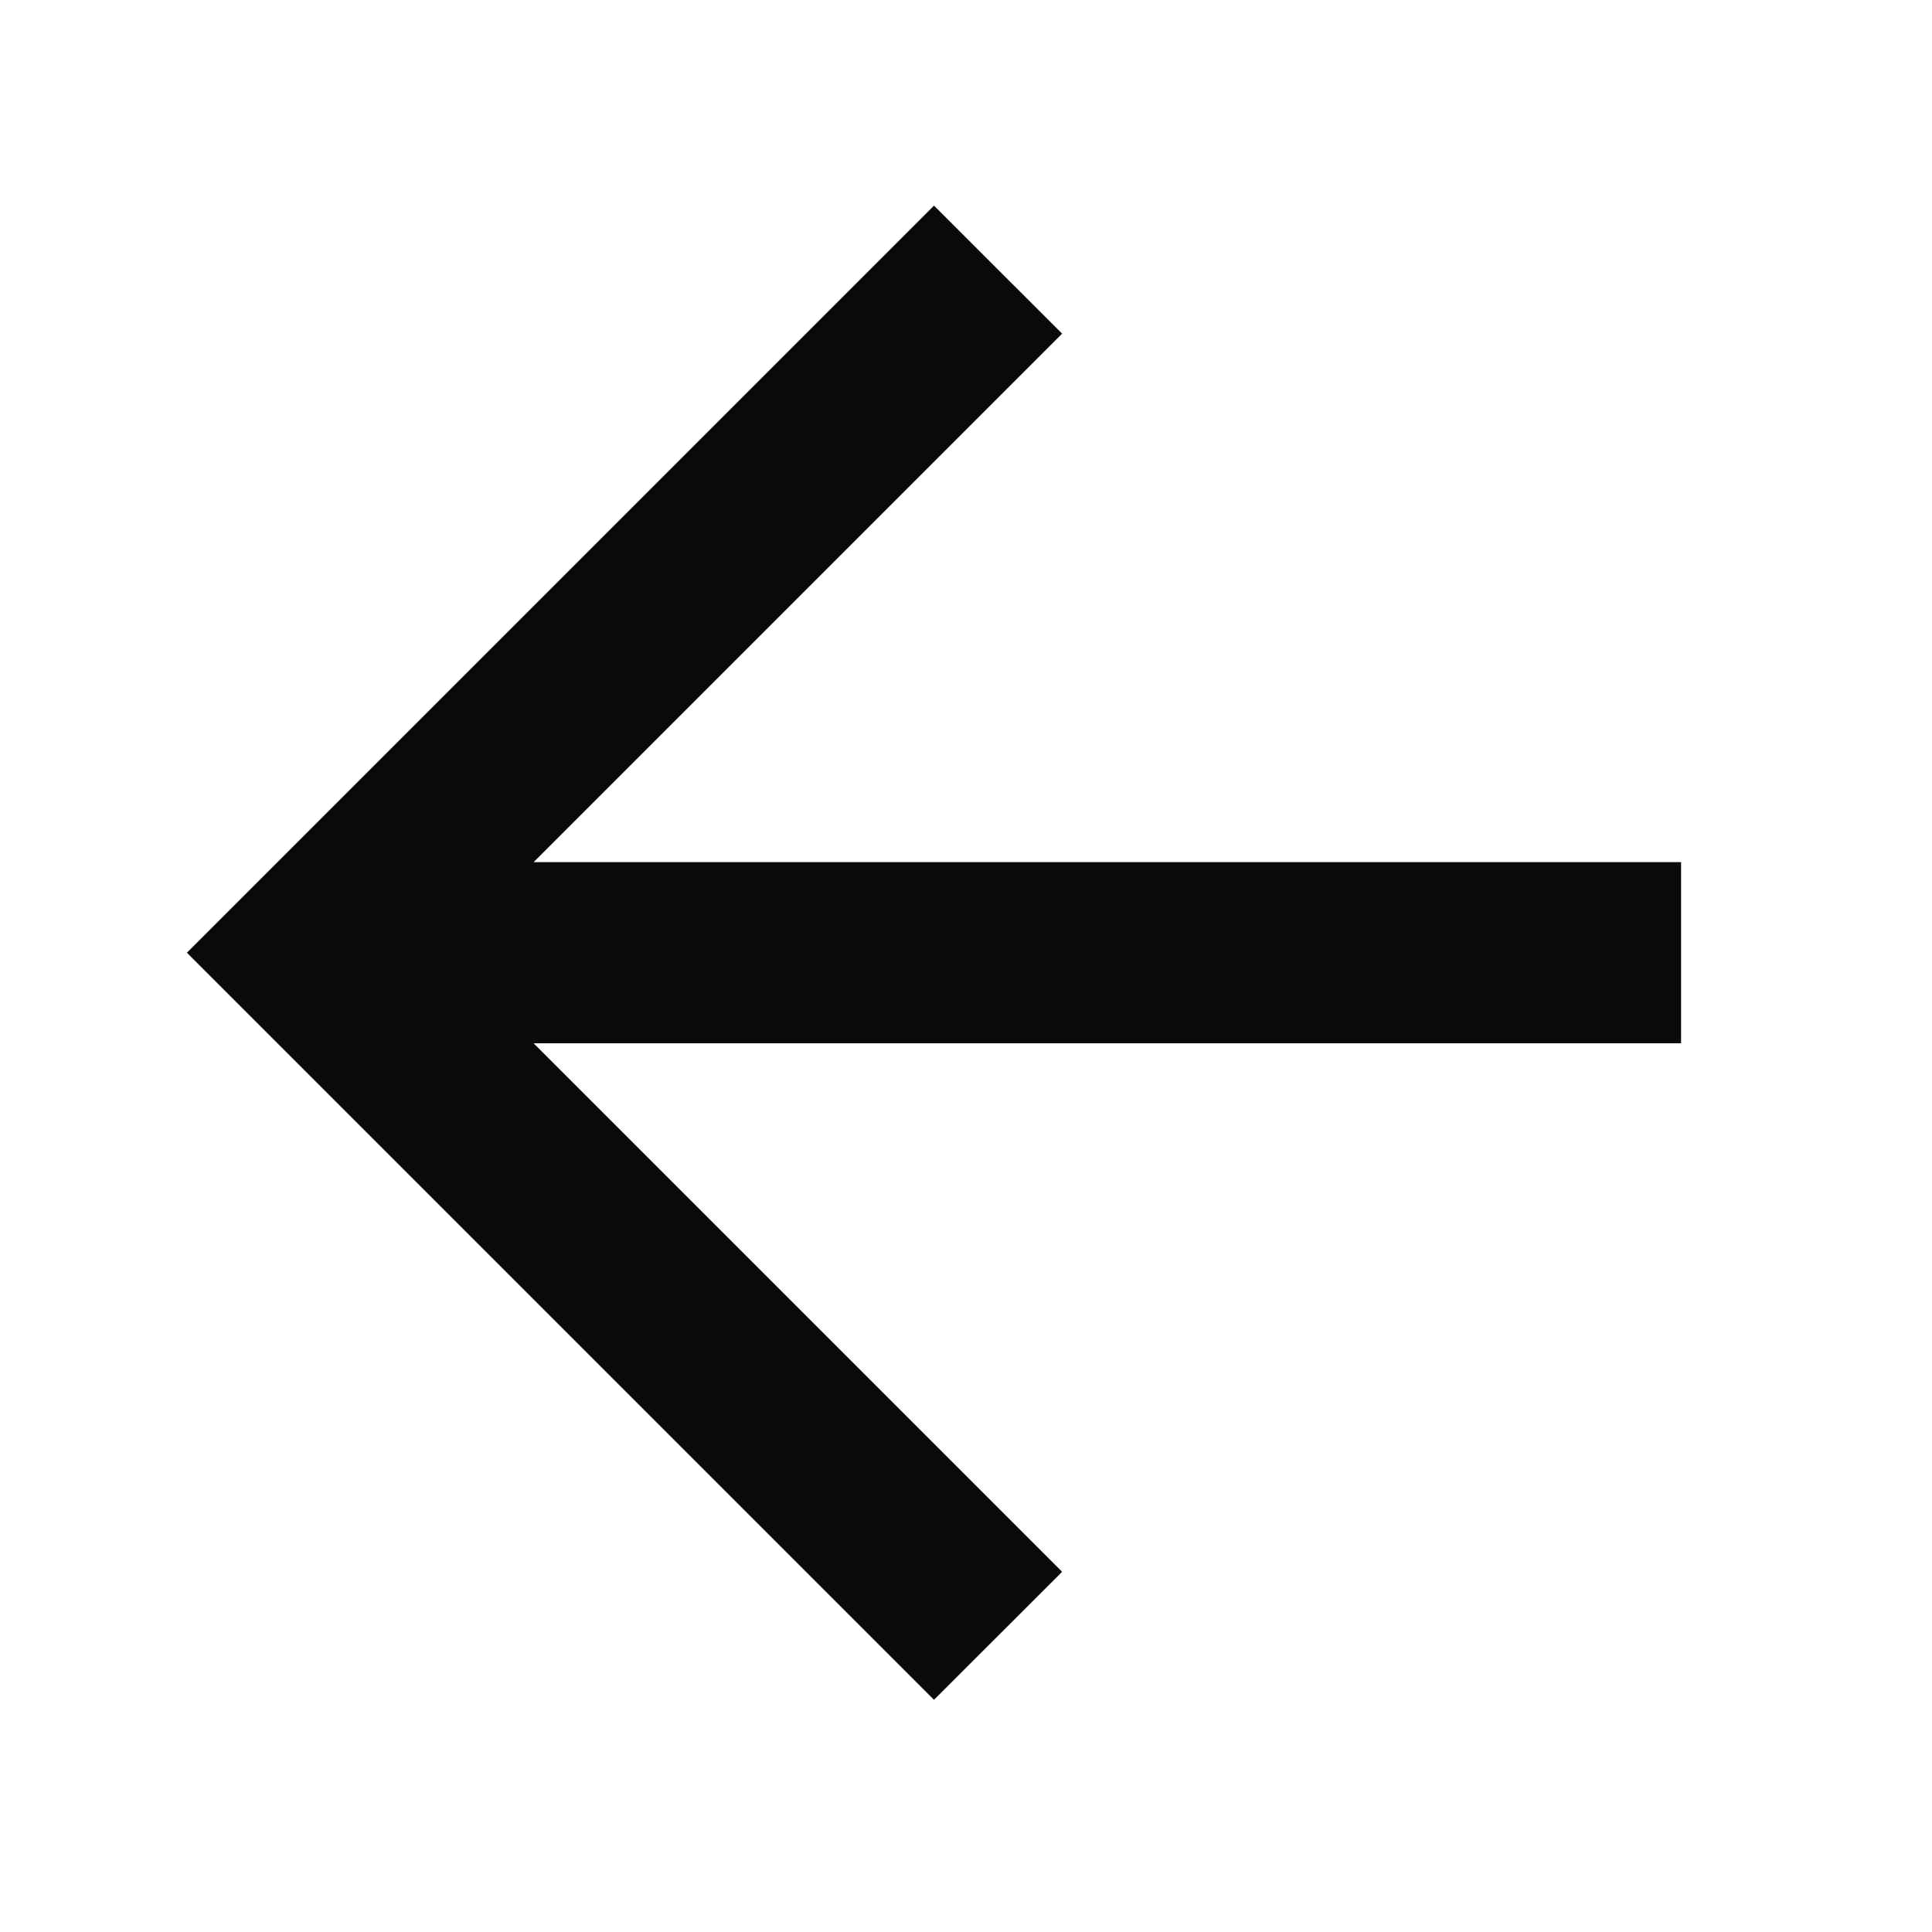 <svg width="16" height="16" viewBox="0 0 16 16" fill="none" xmlns="http://www.w3.org/2000/svg">
<g clip-path="url(#clip0_3906_20435)">
<path fill-rule="evenodd" clip-rule="evenodd" d="M4.419 8.64L8.796 13.017L7.735 14.077L1.548 7.89L7.735 1.703L8.796 2.763L4.419 7.14L13.922 7.14L13.922 8.64L4.419 8.64Z" fill="#0A0A0A"/>
</g>
<defs>
<clipPath id="clip0_3906_20435">
<rect width="16" height="16" fill="white"/>
</clipPath>
</defs>
</svg>